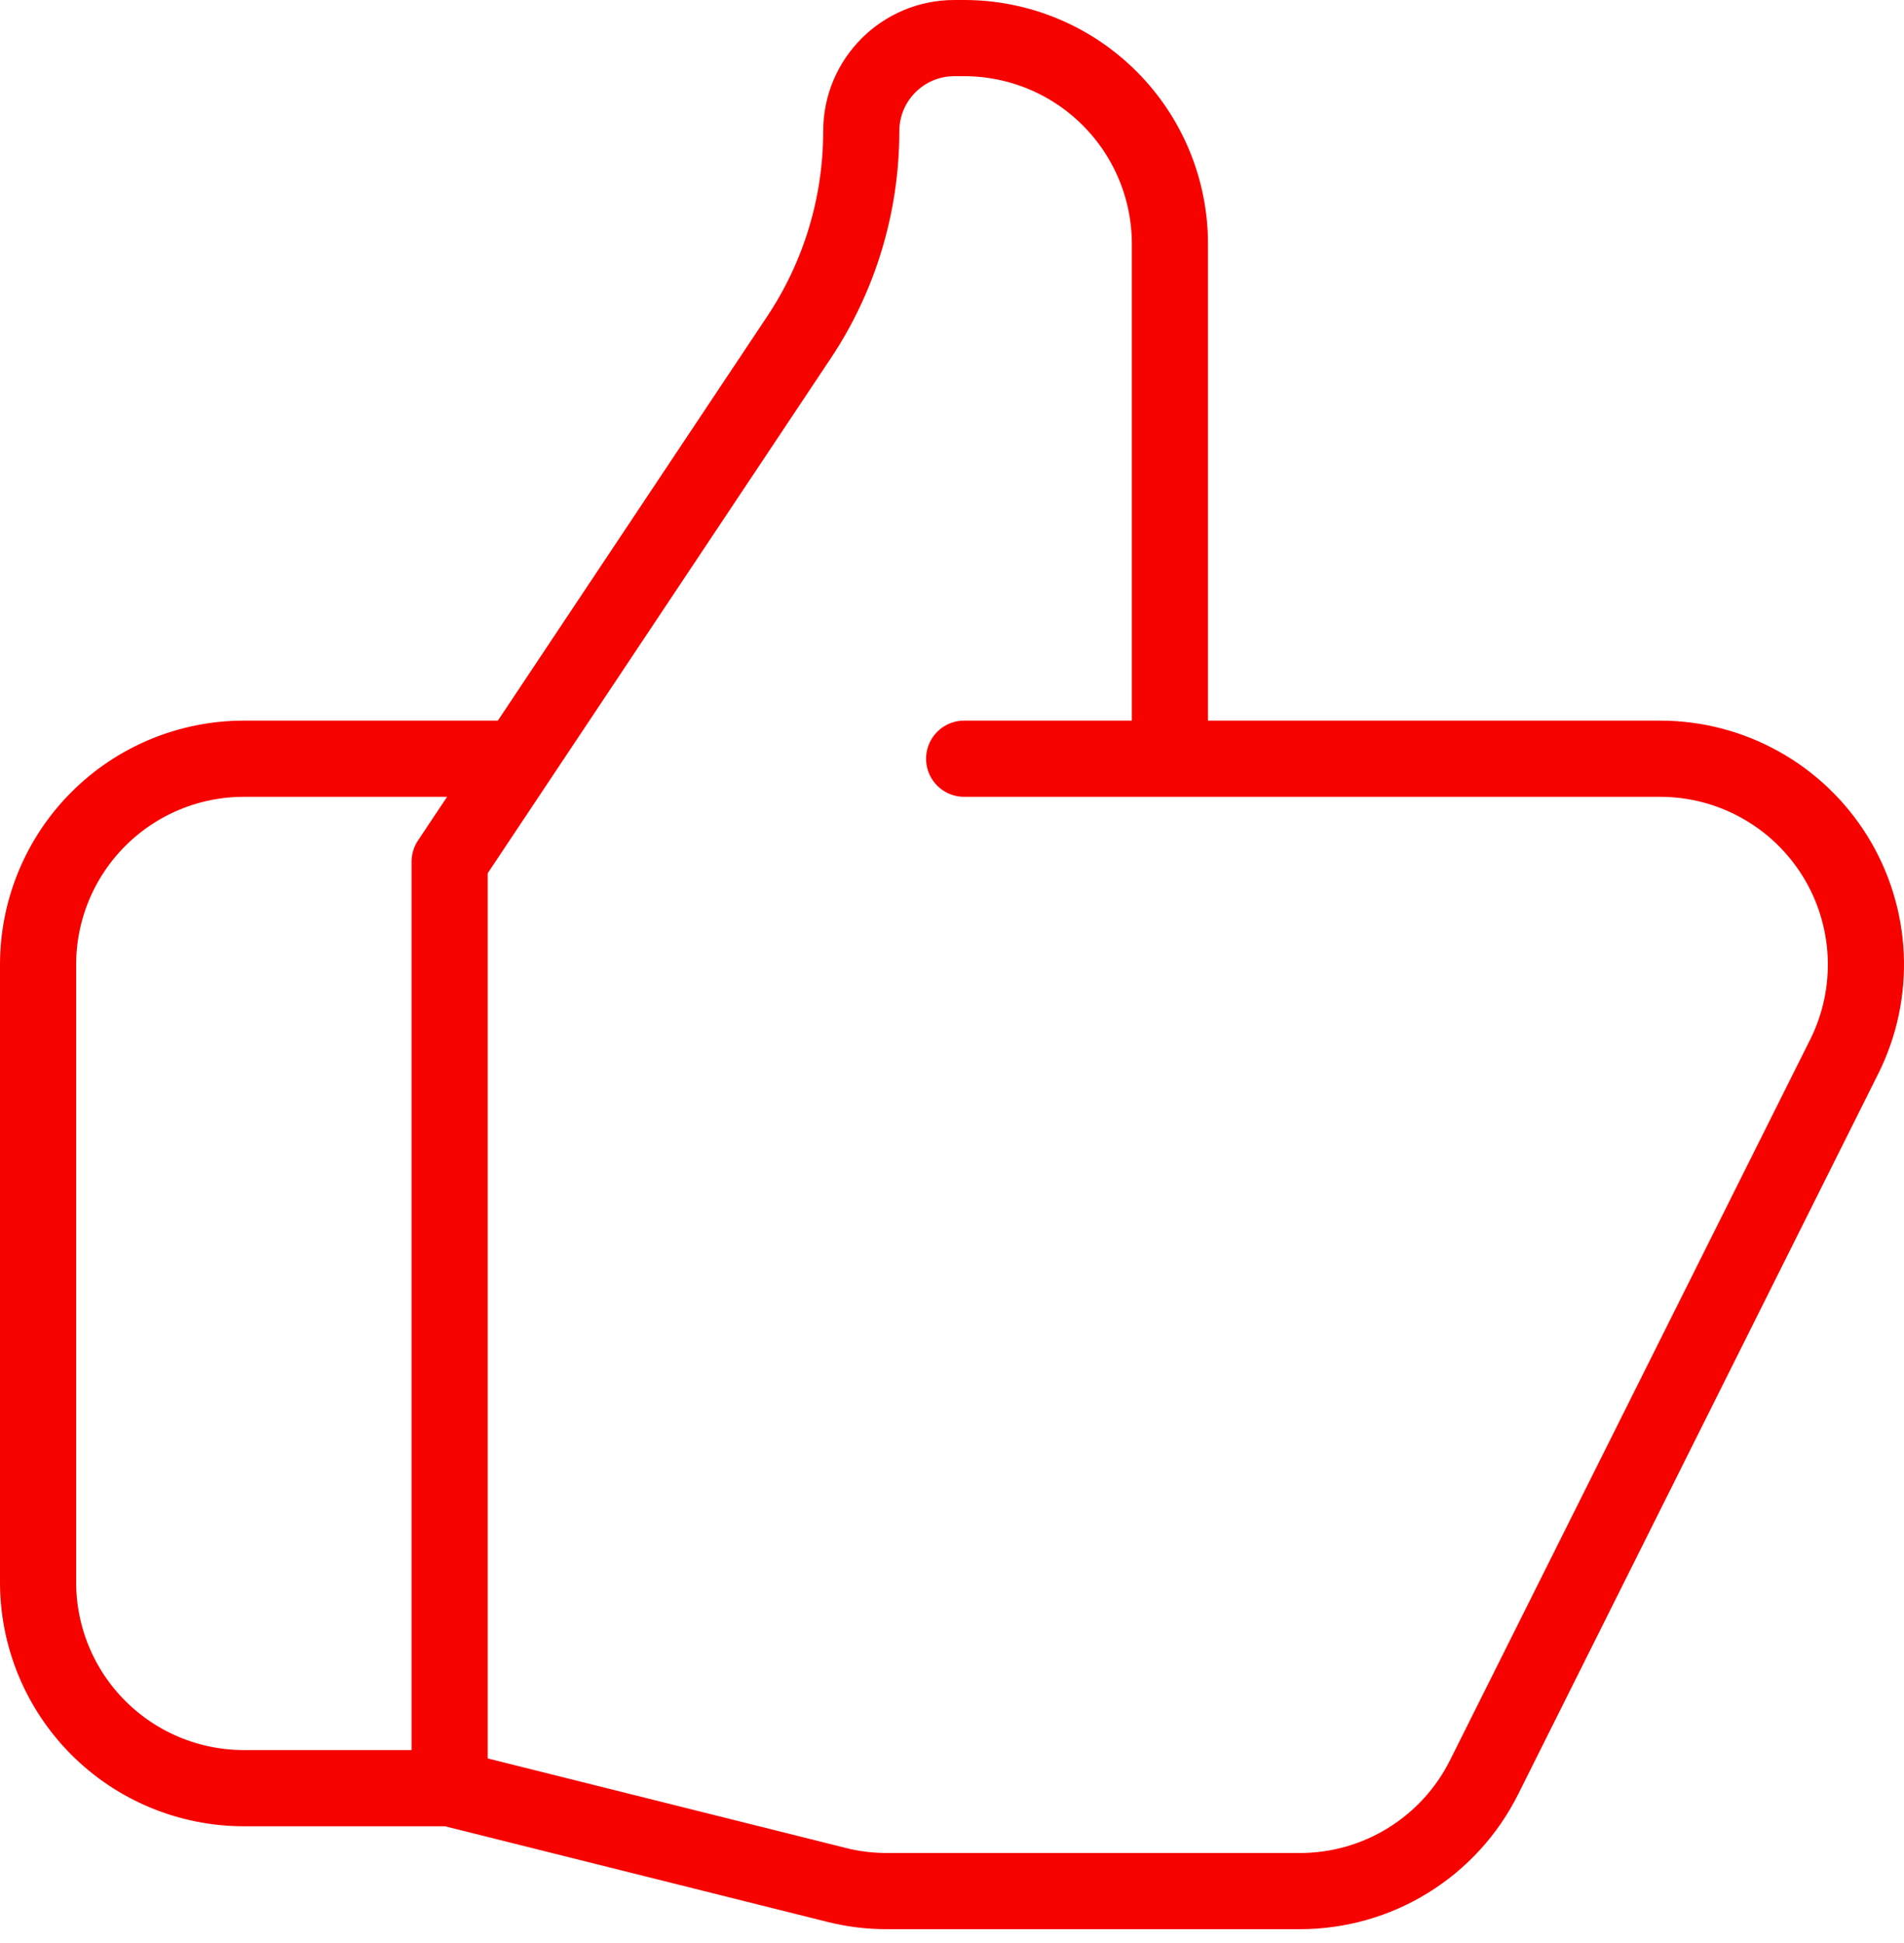 <svg xmlns="http://www.w3.org/2000/svg" width="50" height="51" viewBox="0 0 50 51" fill="none"><path d="M30.723 19.915H43.596C44.517 19.915 45.423 20.15 46.227 20.599C47.032 21.047 47.708 21.694 48.193 22.477C48.677 23.261 48.953 24.155 48.995 25.075C49.036 25.995 48.842 26.911 48.43 27.735L38.973 46.649C38.524 47.548 37.833 48.303 36.979 48.831C36.125 49.359 35.14 49.638 34.136 49.638H23.282C22.841 49.638 22.401 49.584 21.971 49.476L11.808 46.936M30.723 19.915V6.404C30.723 4.971 30.154 3.596 29.14 2.583C28.127 1.569 26.752 1 25.319 1H25.062C23.711 1 22.617 2.094 22.617 3.445C22.617 5.375 22.047 7.261 20.974 8.866L11.808 22.617V46.936M30.723 19.915H25.319M11.808 46.936H6.404C4.971 46.936 3.596 46.366 2.583 45.353C1.569 44.339 1 42.965 1 41.532V25.319C1 23.886 1.569 22.511 2.583 21.498C3.596 20.484 4.971 19.915 6.404 19.915H13.159" stroke="#F60300" stroke-width="2" stroke-linecap="round" stroke-linejoin="round"></path></svg>